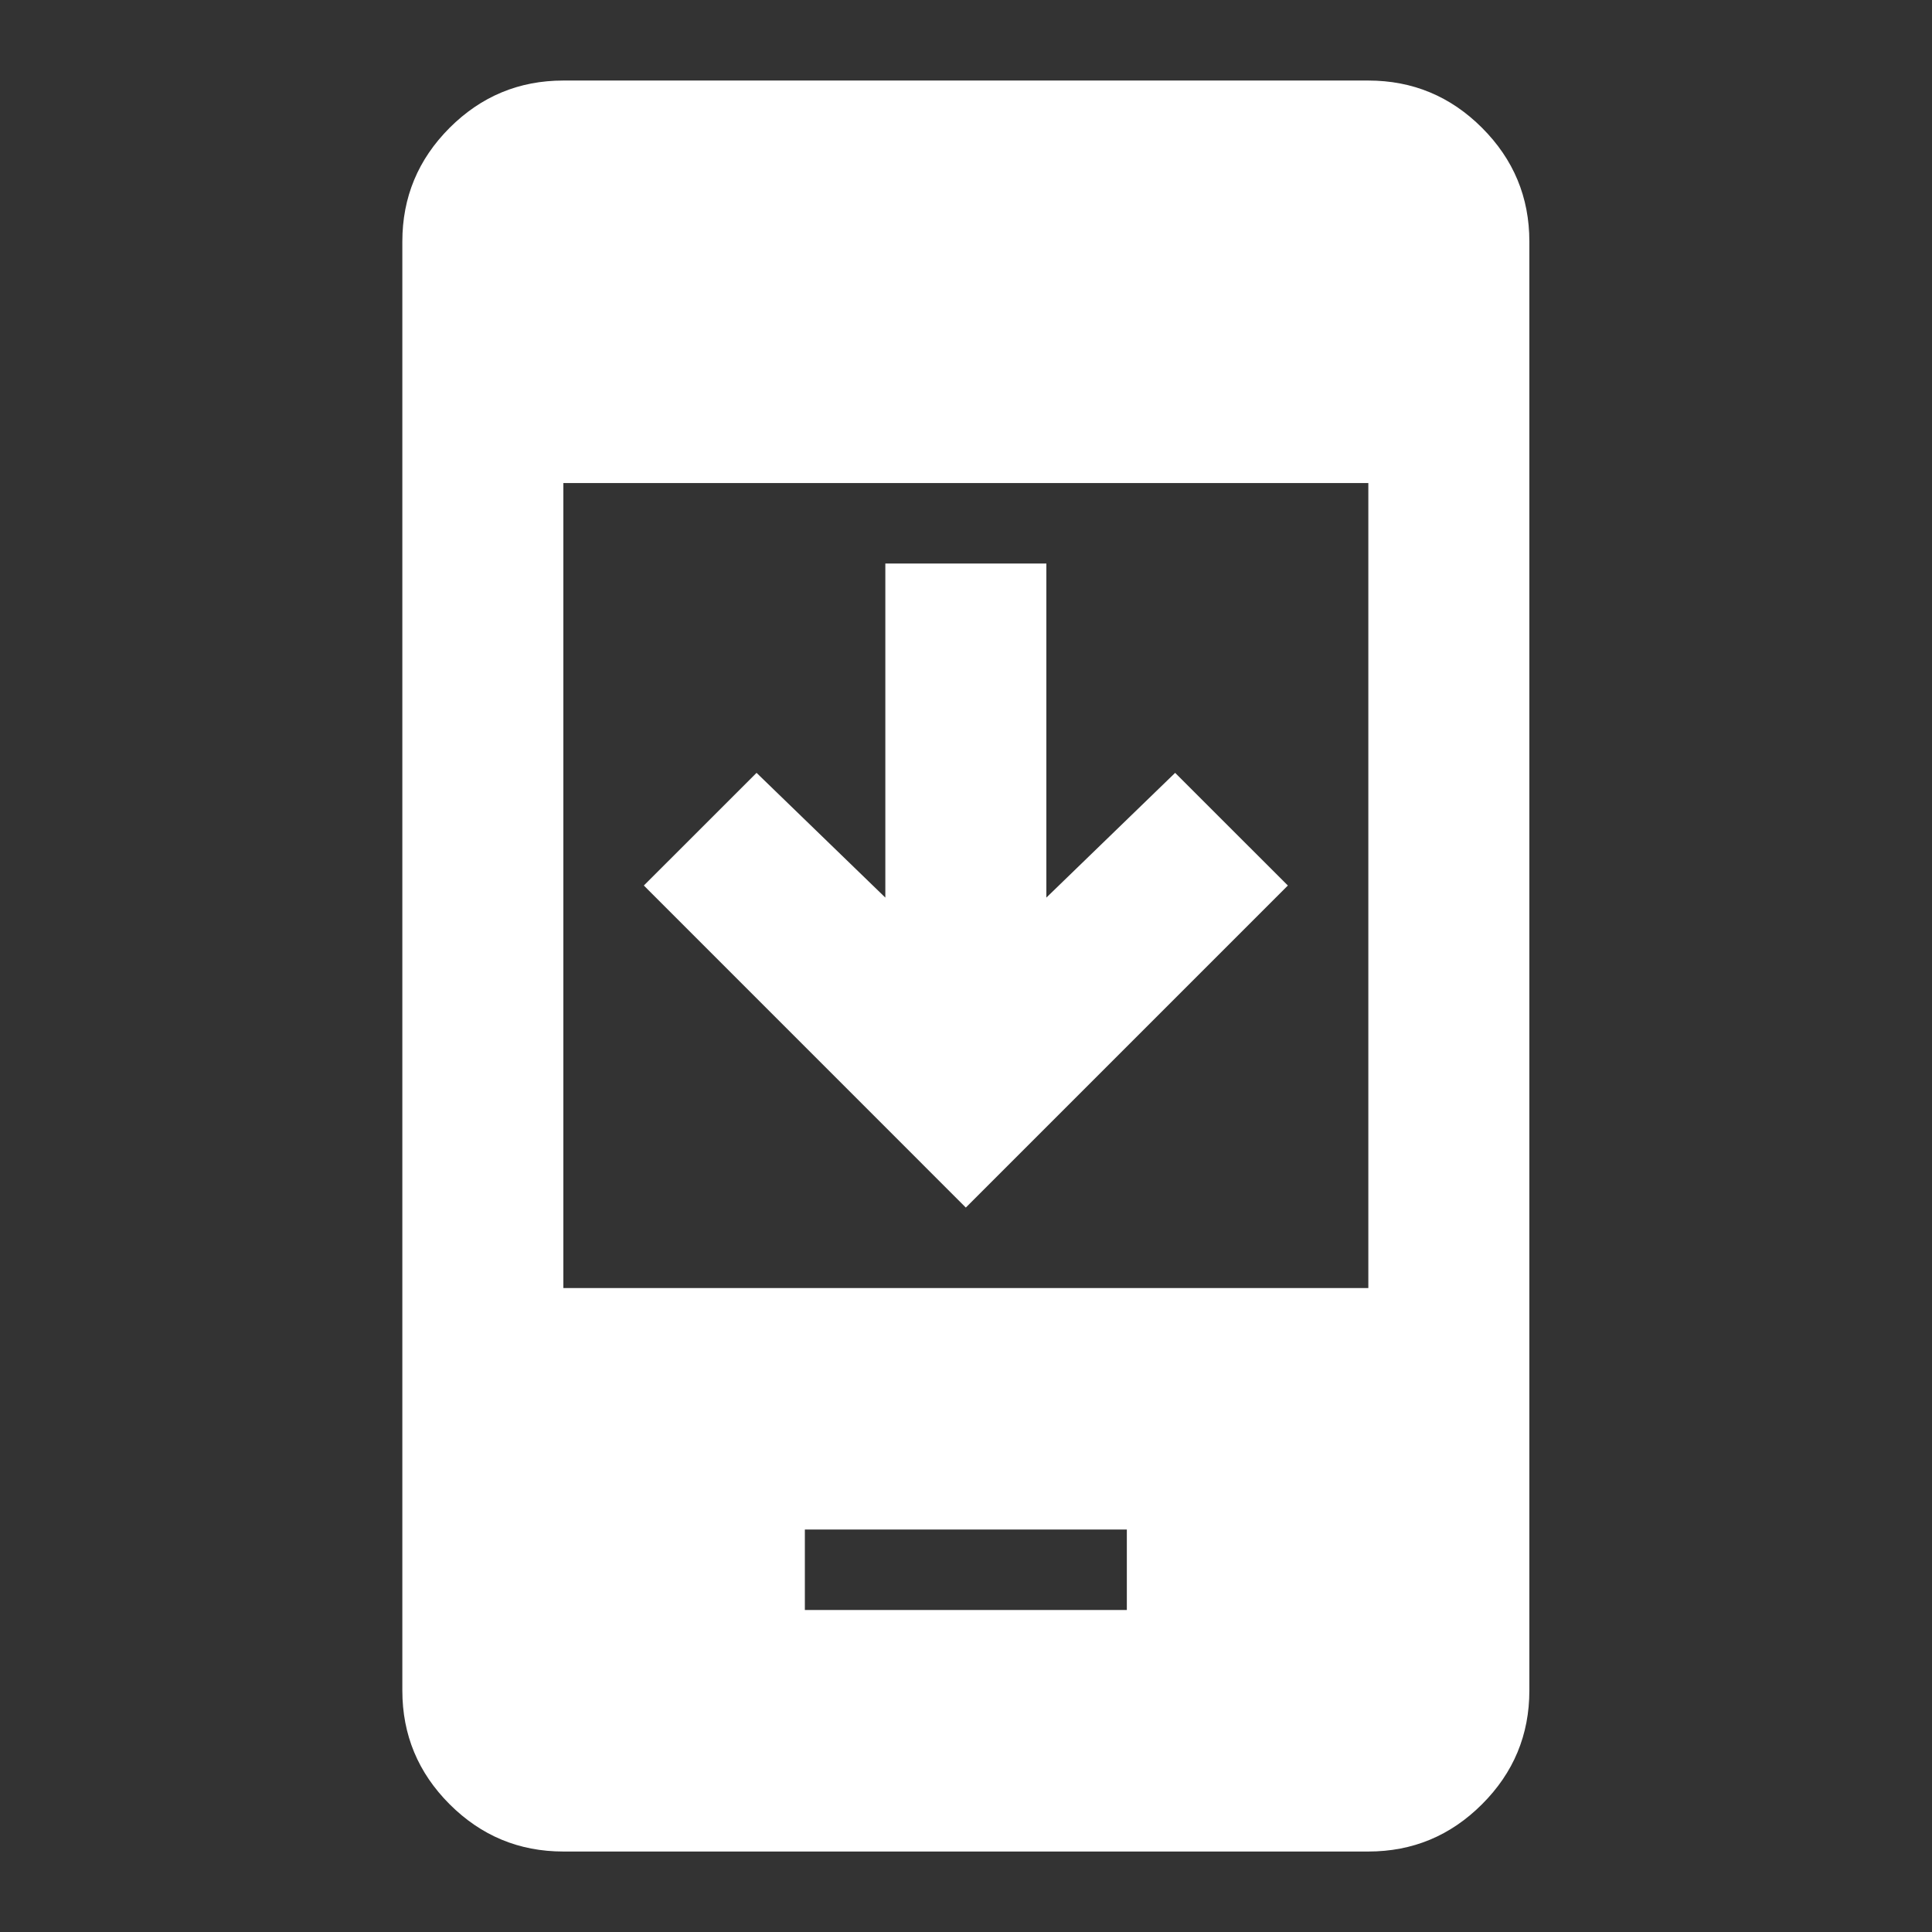 <svg width="32" height="32" viewBox="0 0 32 32" fill="none" xmlns="http://www.w3.org/2000/svg">
<rect x="0" y="0" width="32" height="32" fill="#333333" stroke="none"/>
<mask id="mask0_13168_1142" style="mask-type:alpha" maskUnits="userSpaceOnUse" x="0" y="0" width="32" height="32">
<rect width="32" height="32" fill="#D9D9D9"/>
</mask>
<g mask="url(#mask0_13168_1142)">
<path d="M21.331 14.667L15.997 20.001L10.664 14.667L12.531 12.801L14.664 14.867V9.334H17.331V14.867L19.464 12.801L21.331 14.667ZM13.331 26.667H18.664V25.334H13.331V26.667ZM9.331 30.667C8.597 30.667 7.97 30.406 7.447 29.884C6.925 29.362 6.664 28.734 6.664 28.001V4.001C6.664 3.267 6.925 2.64 7.447 2.117C7.97 1.595 8.597 1.334 9.331 1.334H22.664C23.397 1.334 24.025 1.595 24.547 2.117C25.07 2.64 25.331 3.267 25.331 4.001V28.001C25.331 28.734 25.07 29.362 24.547 29.884C24.025 30.406 23.397 30.667 22.664 30.667H9.331ZM9.331 21.334H22.664V8.001H9.331V21.334Z" fill="white"/>
</g>
</svg>

